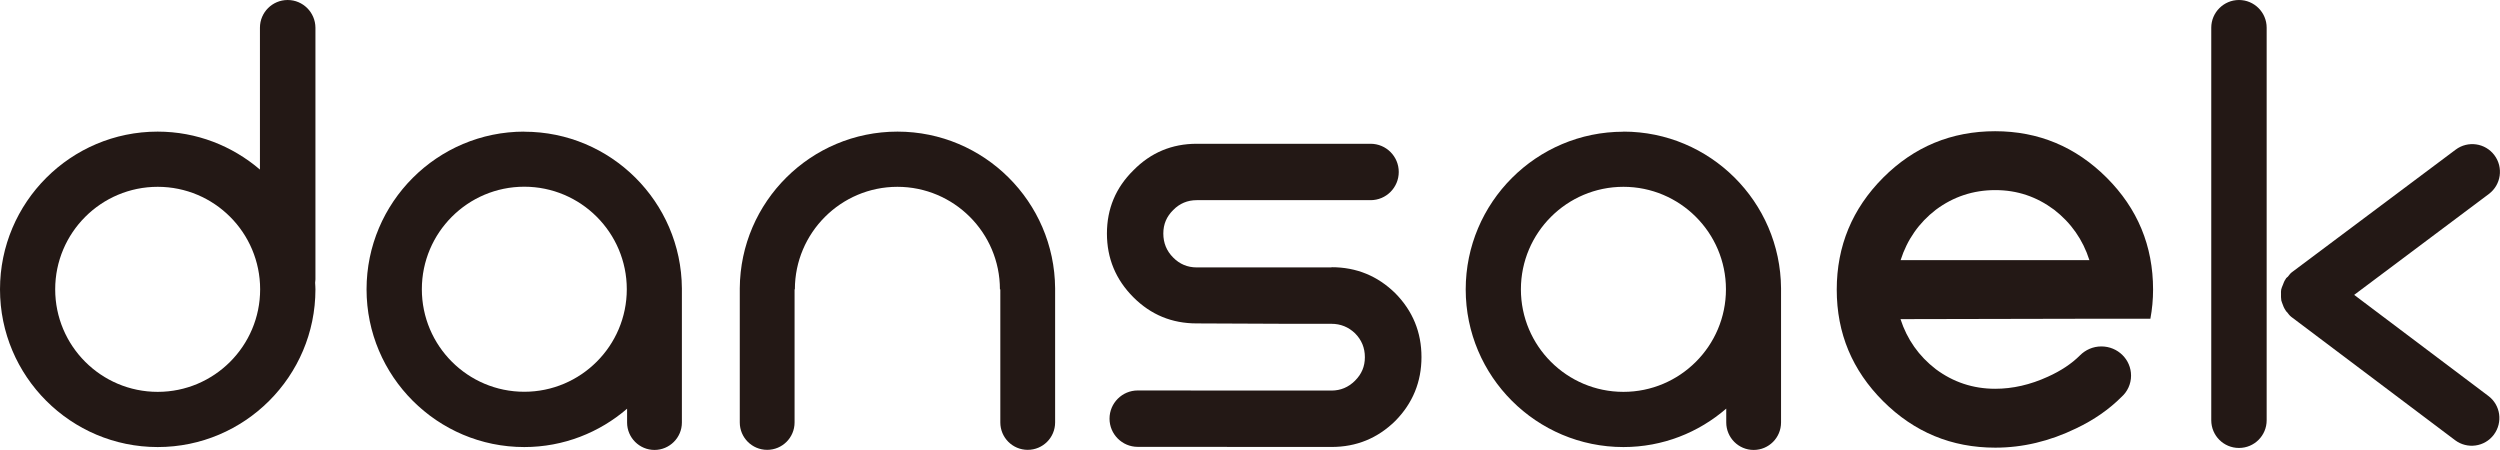 <?xml version="1.0" encoding="UTF-8"?>
<svg id="_레이어_2" data-name="레이어 2" xmlns="http://www.w3.org/2000/svg" viewBox="0 0 250.92 45.17">
  <defs>
    <style>
      .cls-1 {
        fill: #231815;
      }
    </style>
  </defs>
  <g id="_레이어_1-2" data-name="레이어 1">
    <g>
      <path class="cls-1" d="M224.72,0c-1.53,0-2.78,1.25-2.78,2.78V42.18c0,1.54,1.24,2.78,2.78,2.78s2.78-1.24,2.78-2.78V2.78c0-1.53-1.24-2.78-2.78-2.78Z"/>
      <path class="cls-1" d="M28.87,0c-1.53,0-2.78,1.24-2.78,2.78v14.24c-2.77-2.37-6.35-3.81-10.27-3.81C7.1,13.21,0,20.31,0,29.04s7.1,15.83,15.83,15.83,15.83-7.1,15.83-15.83c0-.22-.02-.44-.03-.66,.01-.11,.03-.22,.03-.33V2.78C31.65,1.25,30.41,0,28.87,0ZM15.83,39.33c-5.68,0-10.29-4.61-10.29-10.29s4.61-10.29,10.29-10.29,10.28,4.61,10.28,10.29-4.61,10.29-10.28,10.29Z"/>
      <path class="cls-1" d="M236.28,29.6l13.52-10.13c1.23-.92,1.48-2.66,.56-3.89-.92-1.23-2.66-1.48-3.89-.56l-16.46,12.32c-.16,.12-.25,.28-.38,.43-.06,.06-.13,.09-.18,.16-.02,.03-.02,.06-.05,.09-.13,.18-.2,.38-.28,.59-.06,.15-.13,.3-.16,.45-.03,.14-.02,.28-.02,.42,0,.23-.01,.45,.03,.68,.02,.08,.06,.16,.08,.24,.09,.28,.2,.54,.37,.78,.01,.01,.01,.03,.02,.05,.03,.04,.07,.05,.09,.08,.14,.17,.26,.36,.45,.5l16.43,12.37c1.22,.92,2.97,.68,3.89-.55,.92-1.23,.68-2.97-.55-3.89l-13.49-10.16Z"/>
      <path class="cls-1" d="M52.62,13.21c-8.73,0-15.83,7.1-15.83,15.83s7.1,15.83,15.83,15.83c3.94,0,7.55-1.46,10.32-3.85v1.39c0,1.52,1.24,2.75,2.75,2.75s2.75-1.23,2.75-2.75v-13.47h0c-.06-8.68-7.13-15.72-15.82-15.72Zm0,26.11c-5.67,0-10.28-4.61-10.28-10.29s4.61-10.29,10.28-10.29,10.29,4.61,10.29,10.29-4.62,10.29-10.29,10.29Z"/>
      <path class="cls-1" d="M90.08,13.21c-8.7,0-15.77,7.04-15.83,15.72h0v.1h0v13.37c0,1.52,1.23,2.75,2.75,2.75s2.75-1.23,2.75-2.75v-13.36h.03c0-5.67,4.62-10.29,10.29-10.29s10.29,4.61,10.29,10.29h0s.04,0,.04,0v13.36c0,1.52,1.23,2.75,2.75,2.75s2.75-1.23,2.75-2.75v-13.47h0c-.06-8.68-7.13-15.72-15.82-15.72Z"/>
      <path class="cls-1" d="M162.94,13.22c-8.73,0-15.83,7.1-15.83,15.83s7.1,15.82,15.83,15.82c3.95,0,7.55-1.46,10.32-3.86v1.39c0,1.52,1.23,2.76,2.75,2.76s2.75-1.23,2.75-2.76v-13.47h0c-.06-8.68-7.13-15.72-15.82-15.72Zm0,26.11c-5.68,0-10.29-4.61-10.29-10.29s4.62-10.29,10.29-10.29,10.29,4.61,10.29,10.29-4.62,10.29-10.29,10.29Z"/>
      <path class="cls-1" d="M133.64,26.84h-13.53c-.92,0-1.71-.33-2.36-.99-.66-.66-.99-1.46-.99-2.41s.33-1.7,.99-2.36c.65-.66,1.44-.99,2.36-.99h13.25s4.2,0,4.2,0c1.57,0,2.83-1.27,2.83-2.83s-1.26-2.83-2.83-2.83h-17.45c-2.49,0-4.61,.89-6.35,2.66-1.78,1.75-2.66,3.87-2.66,6.35s.88,4.62,2.66,6.4c1.75,1.75,3.86,2.62,6.35,2.62l9.29,.04h0s4.24,0,4.24,0c.91,0,1.7,.32,2.36,.95,.66,.66,.99,1.46,.99,2.4s-.33,1.7-.99,2.36c-.66,.66-1.45,.99-2.36,.99h-5.6s-13.85-.01-13.85-.01c-1.56,0-2.83,1.27-2.83,2.83s1.27,2.83,2.83,2.83h5.82s6.58,.01,6.58,.01h7.06c2.49,0,4.62-.87,6.4-2.62,1.74-1.77,2.62-3.91,2.62-6.4s-.87-4.62-2.62-6.4c-1.77-1.74-3.9-2.62-6.4-2.62Z"/>
      <path class="cls-1" d="M200.26,13.17c-4.39,0-8.14,1.55-11.25,4.66-3.1,3.11-4.66,6.86-4.66,11.24s1.55,8.09,4.66,11.2c3.11,3.1,6.86,4.66,11.25,4.66,2.75,0,5.45-.64,8.11-1.93,1.81-.86,3.32-1.92,4.55-3.15,.6-.53,.97-1.3,.97-2.15,0-1.62-1.33-2.93-2.98-2.93-.85,0-1.6,.35-2.15,.9h0c-.82,.82-1.89,1.54-3.22,2.14-1.77,.81-3.53,1.21-5.29,1.21-2.21,0-4.2-.66-5.96-1.97-1.7-1.31-2.88-2.99-3.54-5.02l19.27-.04h.01s.01,0,.01,0h5.79c.18-.96,.27-1.94,.27-2.92,0-4.39-1.55-8.13-4.66-11.24-3.11-3.1-6.84-4.66-11.2-4.66Zm-9.5,12.94c.66-2.06,1.84-3.75,3.54-5.06,1.76-1.31,3.75-1.97,5.96-1.97s4.15,.66,5.91,1.97c1.7,1.32,2.88,3,3.54,5.06h-18.95Z"/>
    </g>
  </g>
</svg>